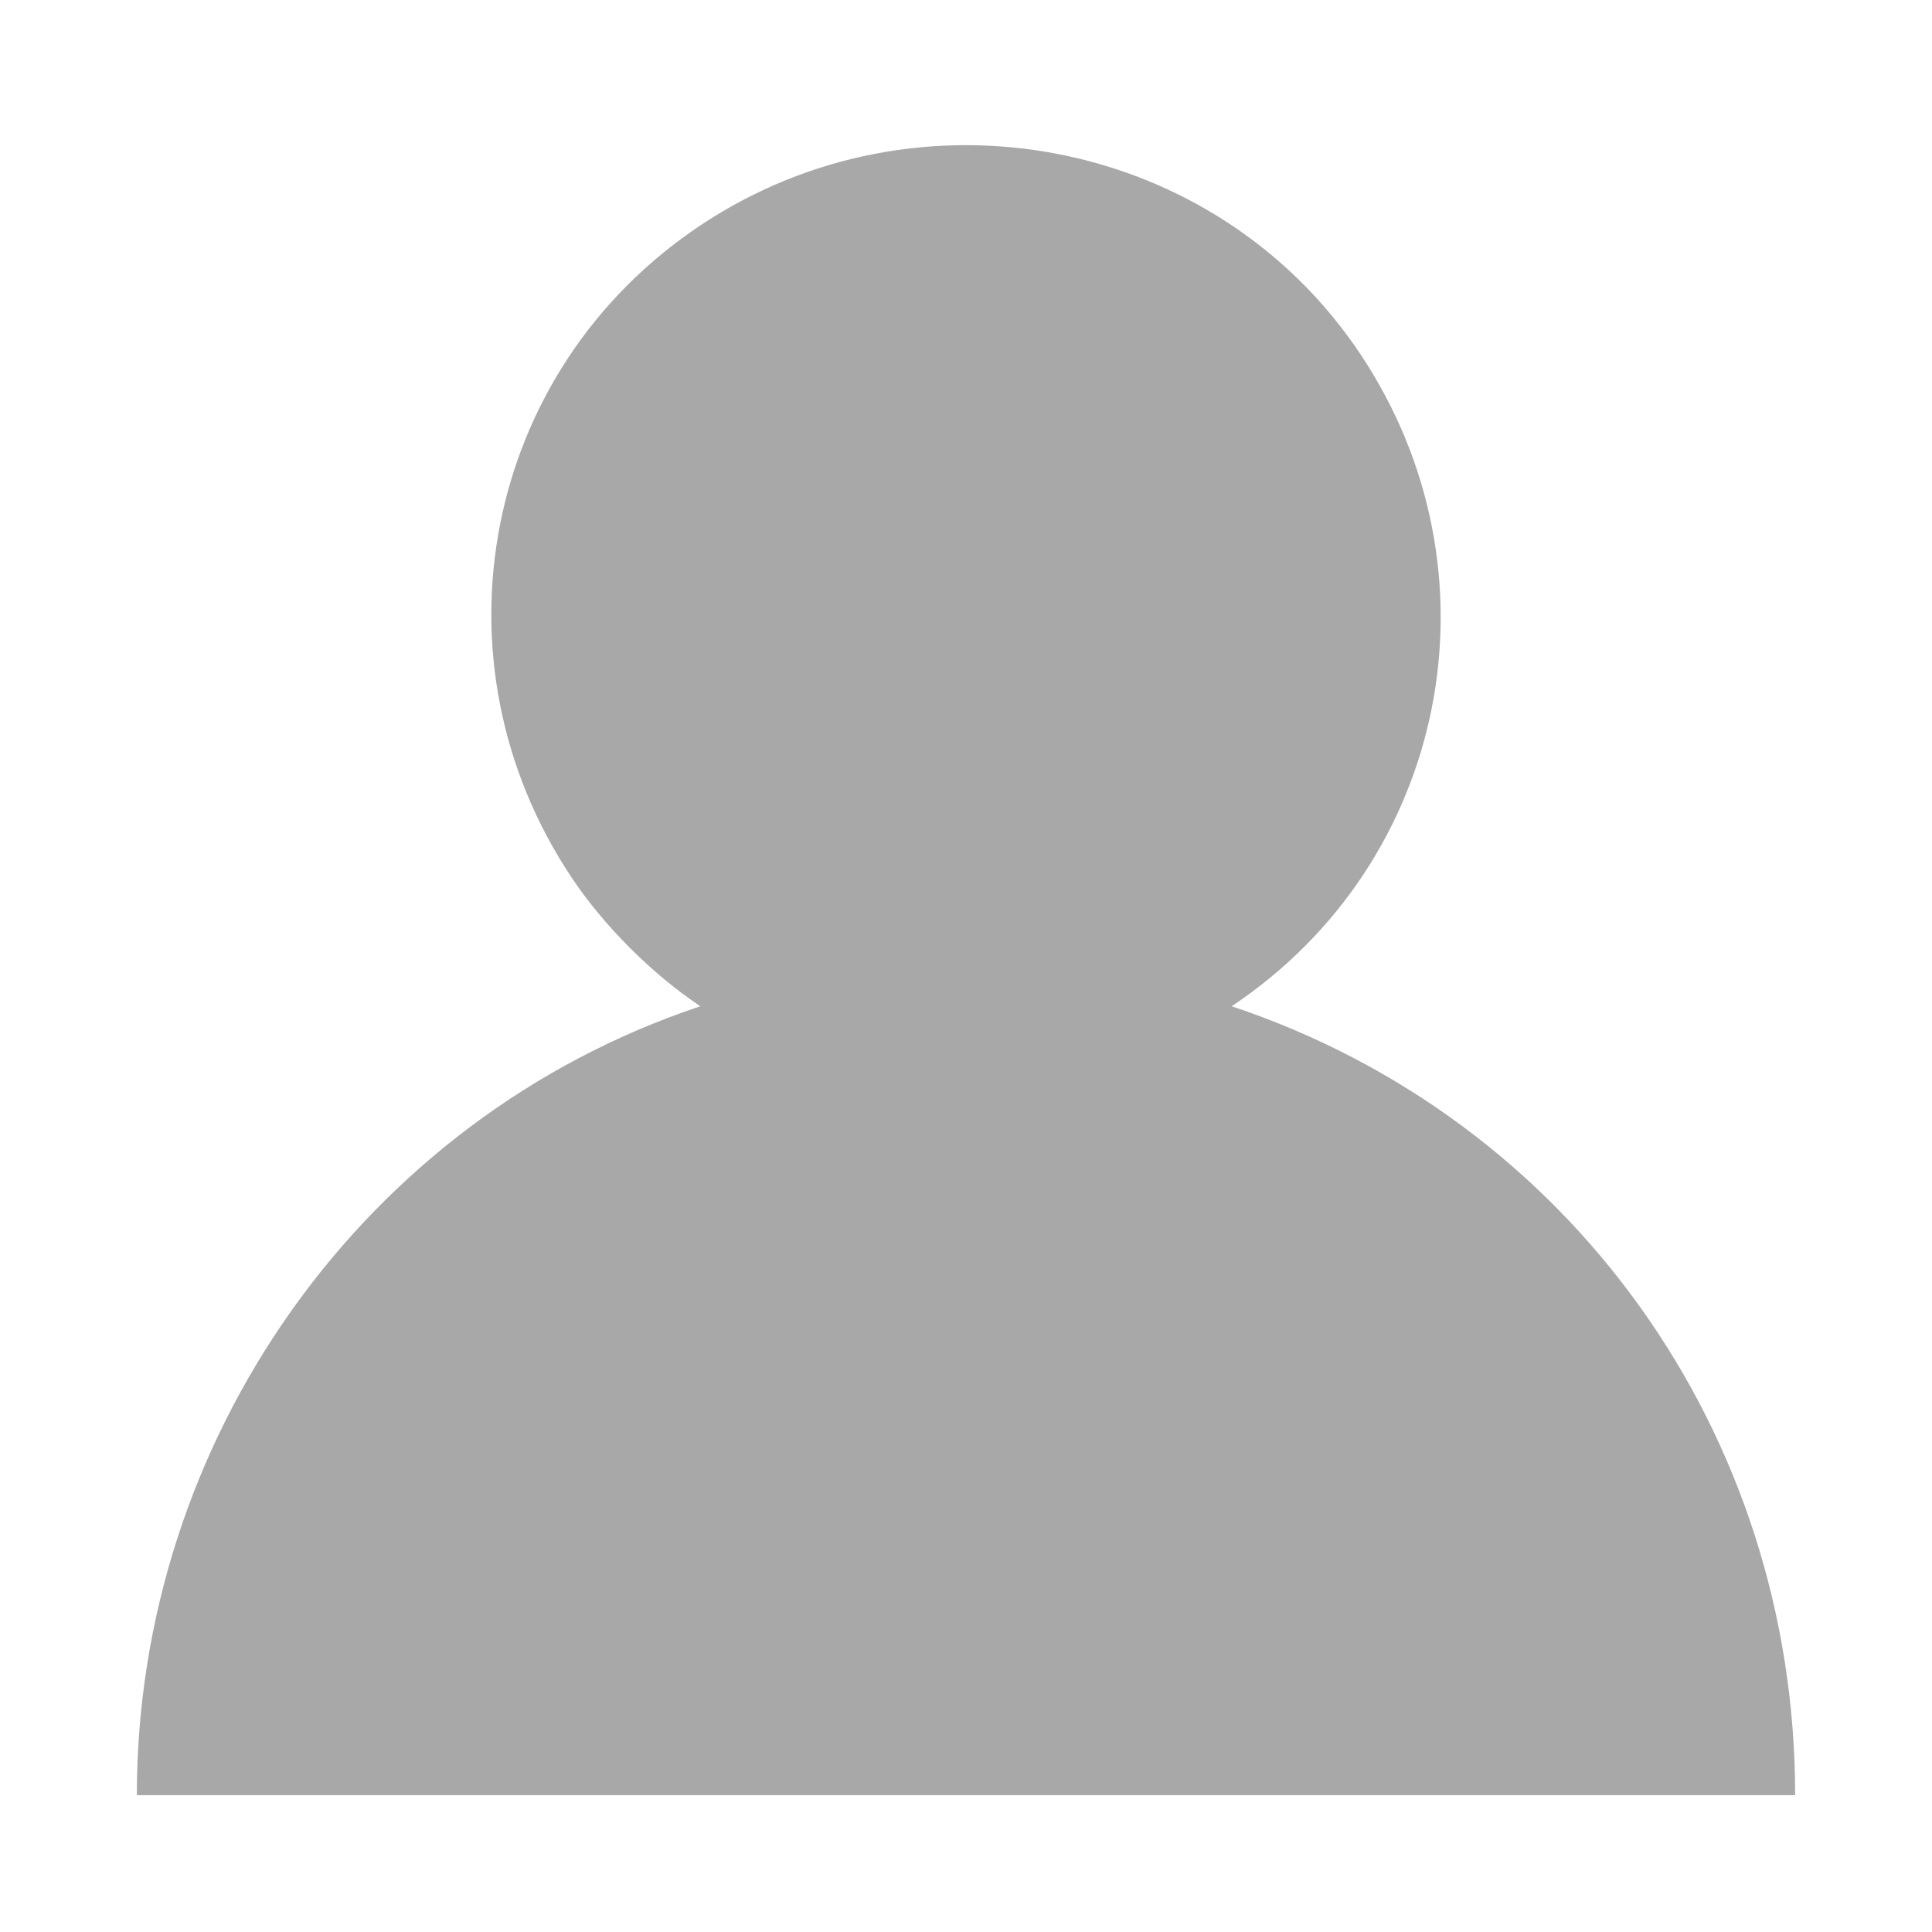 <?xml version="1.0" encoding="utf-8"?>
<!-- Generator: Adobe Illustrator 25.0.1, SVG Export Plug-In . SVG Version: 6.00 Build 0)  -->
<svg version="1.1" id="Réteg_1" xmlns="http://www.w3.org/2000/svg" xmlns:xlink="http://www.w3.org/1999/xlink" x="0px" y="0px"
	 viewBox="0 0 24 24" style="enable-background:new 0 0 24 24;" xml:space="preserve">
<style type="text/css">
	.st0{fill:#A8A8A8;}
</style>
<path class="st0" d="M15.3,12.5c2.7-1.8,3.4-5.4,1.6-8.1S11.4,1,8.7,2.8s-3.4,5.4-1.6,8.1c0.4,0.6,1,1.2,1.6,1.6
	c-4.2,1.4-7,5.4-7,9.8h20.6C22.3,17.8,19.5,13.9,15.3,12.5z"/>
</svg>
